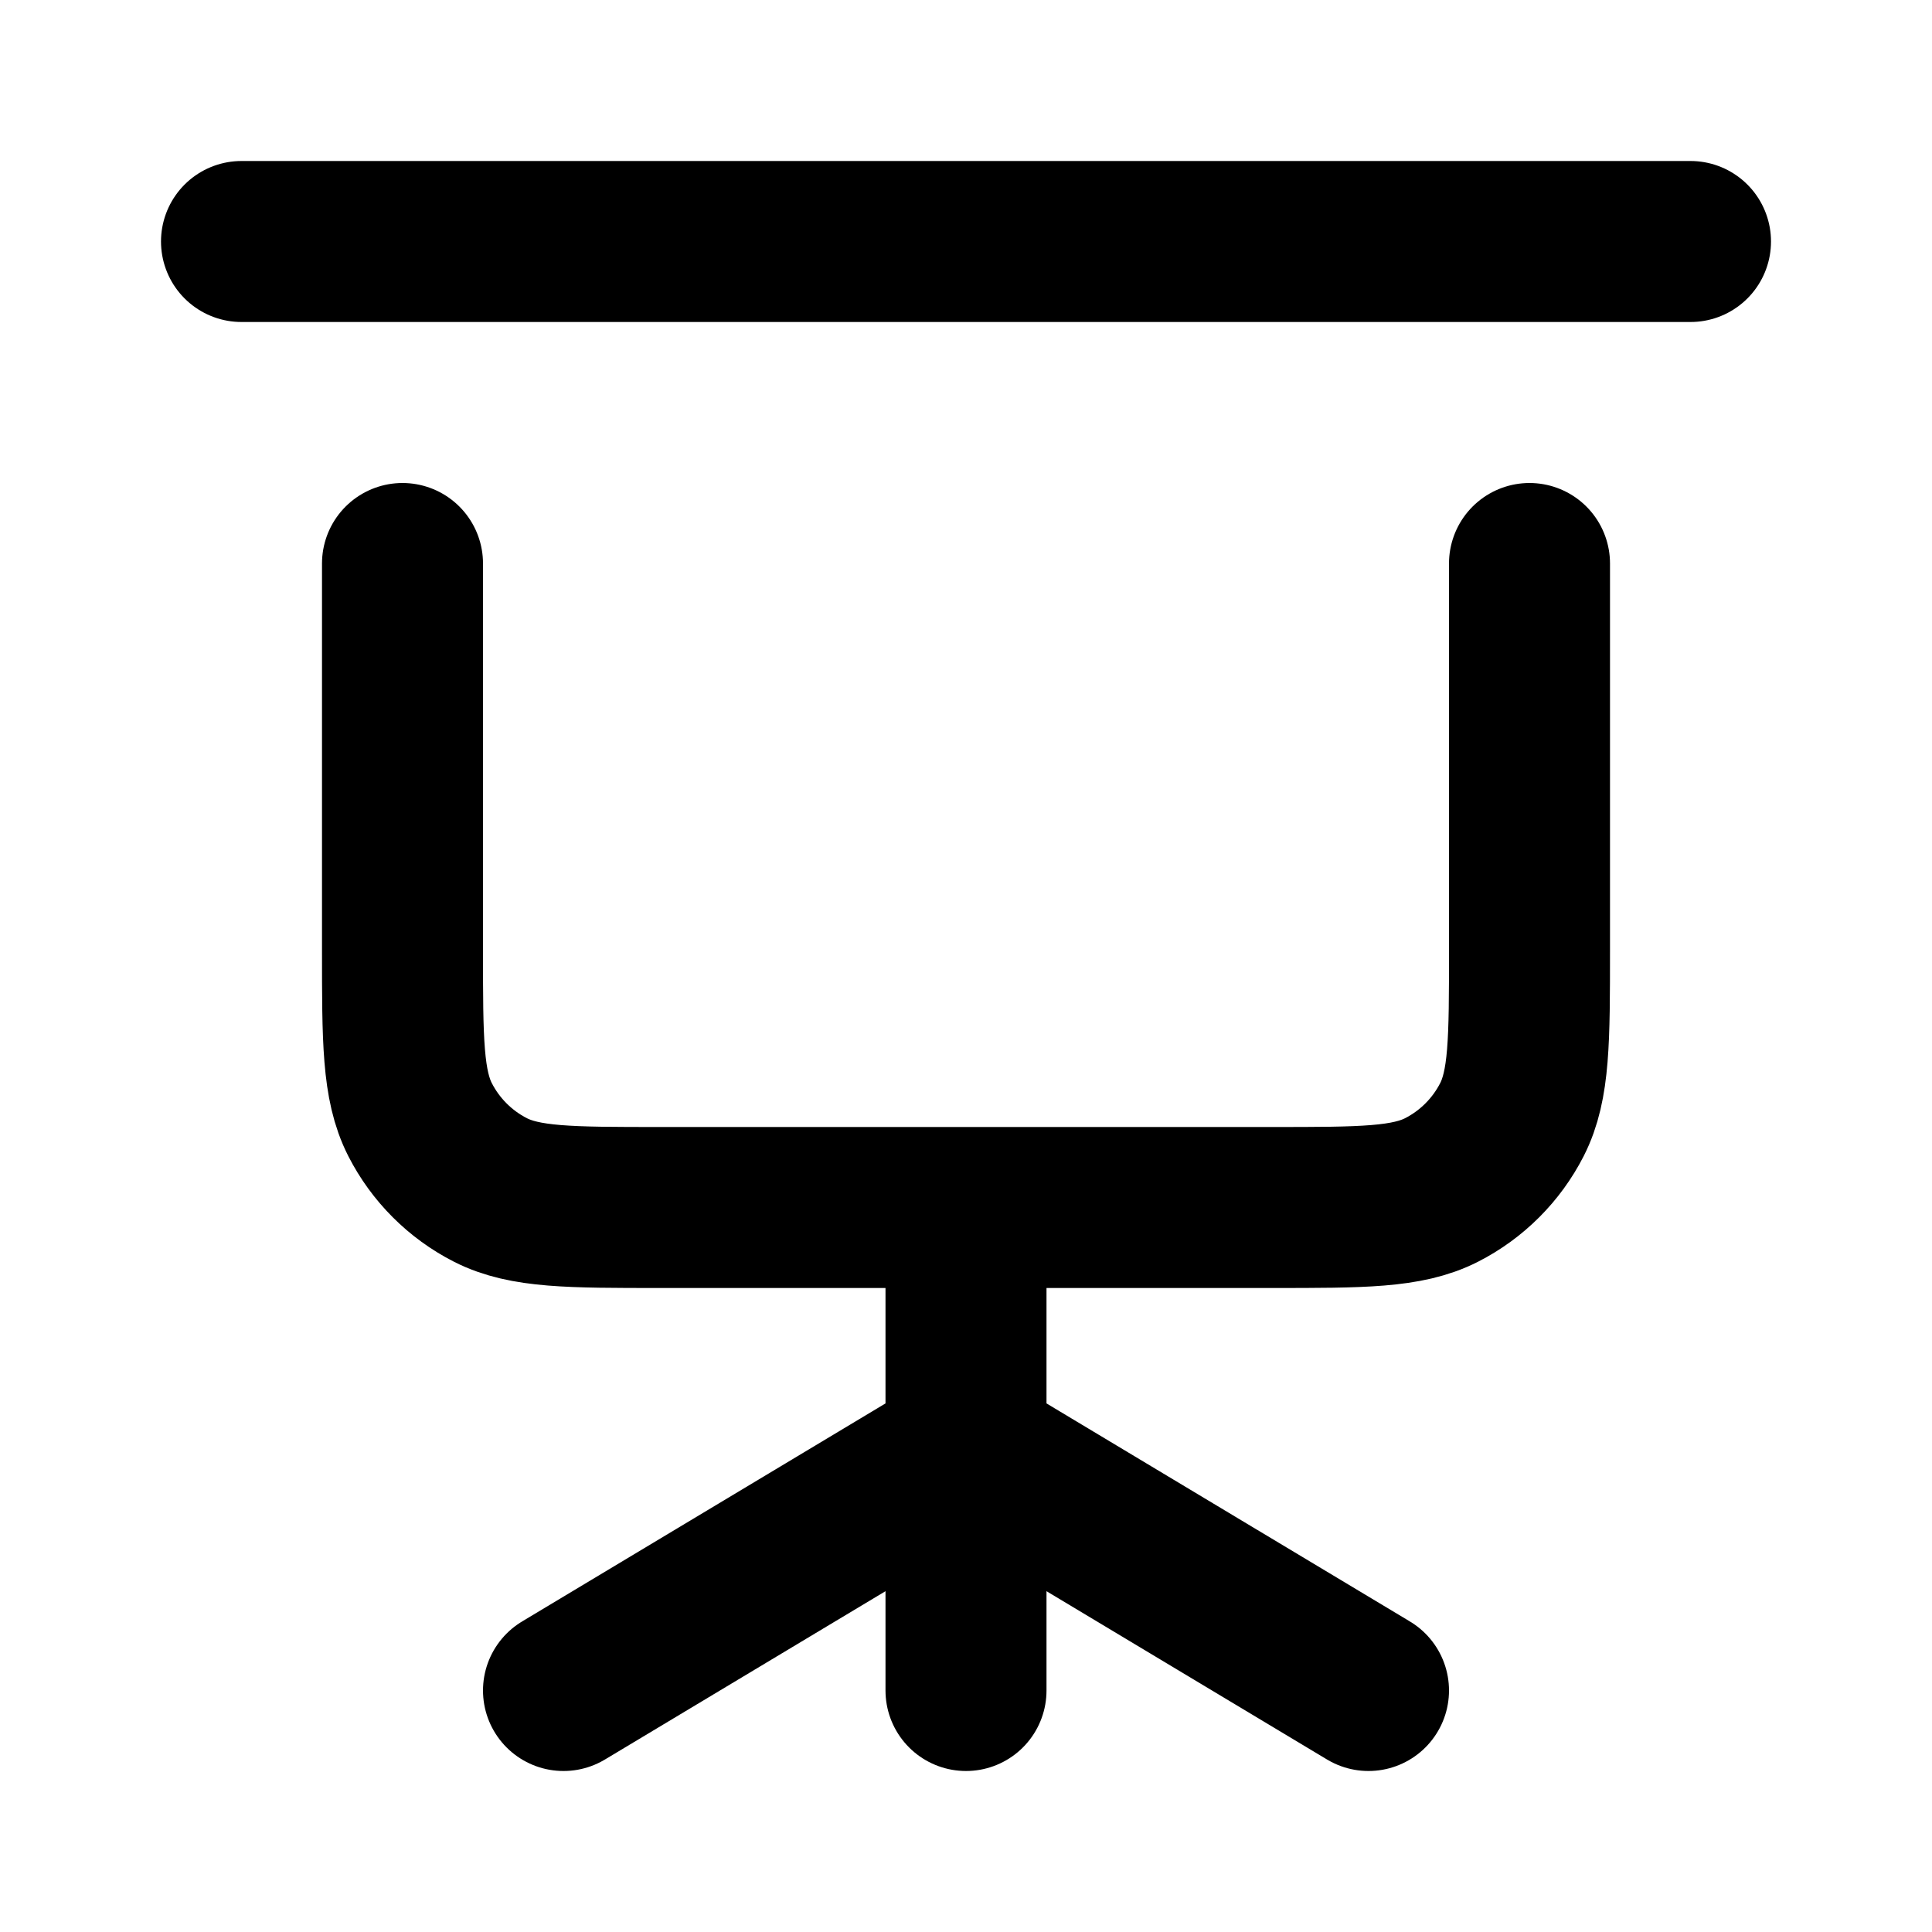 <?xml version="1.0" encoding="utf-8"?><!-- Uploaded to: SVG Repo, www.svgrepo.com, Generator: SVG Repo Mixer Tools -->
<svg width="800px" height="800px" viewBox="0 0 24 24" fill="none" xmlns="http://www.w3.org/2000/svg">
<rect width="24" height="24" fill="white"/>
<path d="M3 3H21M12 18L7 21M12 18L17 21M12 18V21M12 18V15M12 15H15.8C16.92 15 17.48 15 17.908 14.782C18.284 14.59 18.59 14.284 18.782 13.908C19 13.48 19 12.92 19 11.8V7M12 15H8.2C7.08 15 6.52 15 6.092 14.782C5.716 14.59 5.41 14.284 5.218 13.908C5 13.48 5 12.92 5 11.8V7" stroke="#000000" stroke-width="2" stroke-linecap="round" stroke-linejoin="round"/>
</svg>